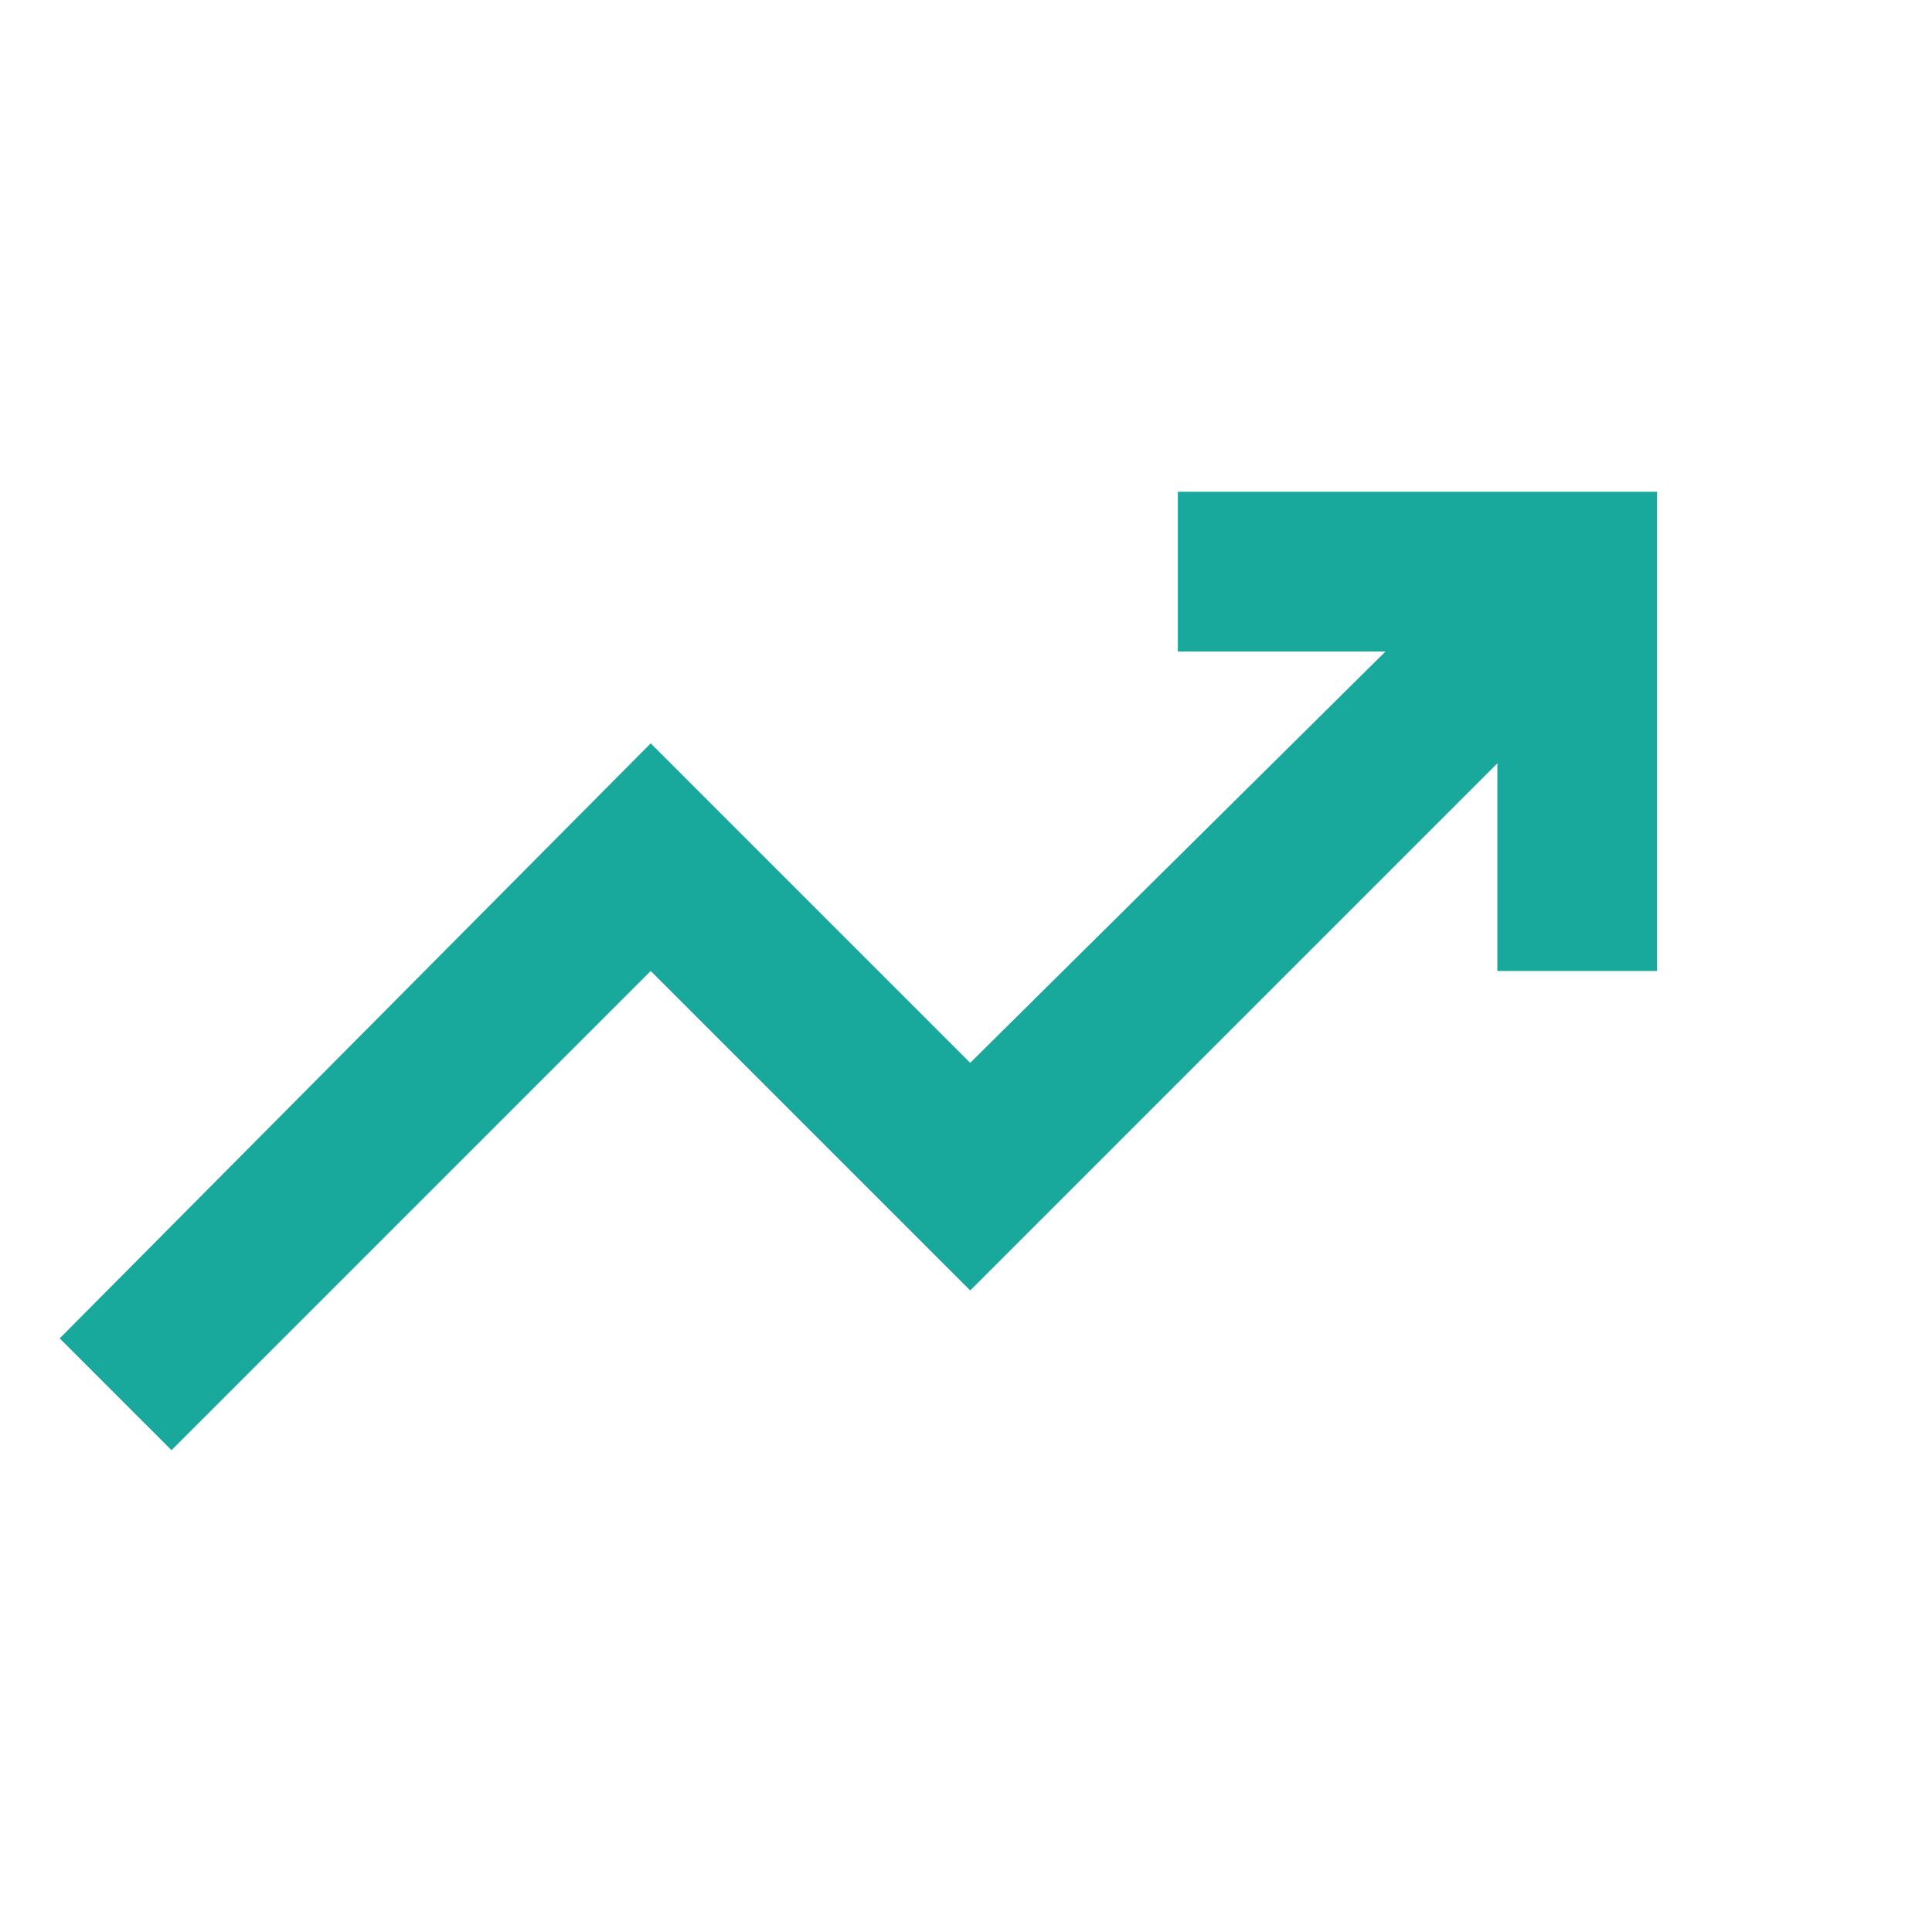 <?xml version="1.0" encoding="UTF-8"?> <svg xmlns="http://www.w3.org/2000/svg" width="55" height="55" viewBox="0 0 55 55" fill="none"><path d="M4.882 41.284L1.699 38.101L18.524 21.162L27.619 30.257L39.442 18.547H33.531V14H47.173V27.642H42.626V21.73L27.619 36.737L18.524 27.642L4.882 41.284Z" fill="#18A99C"></path></svg> 